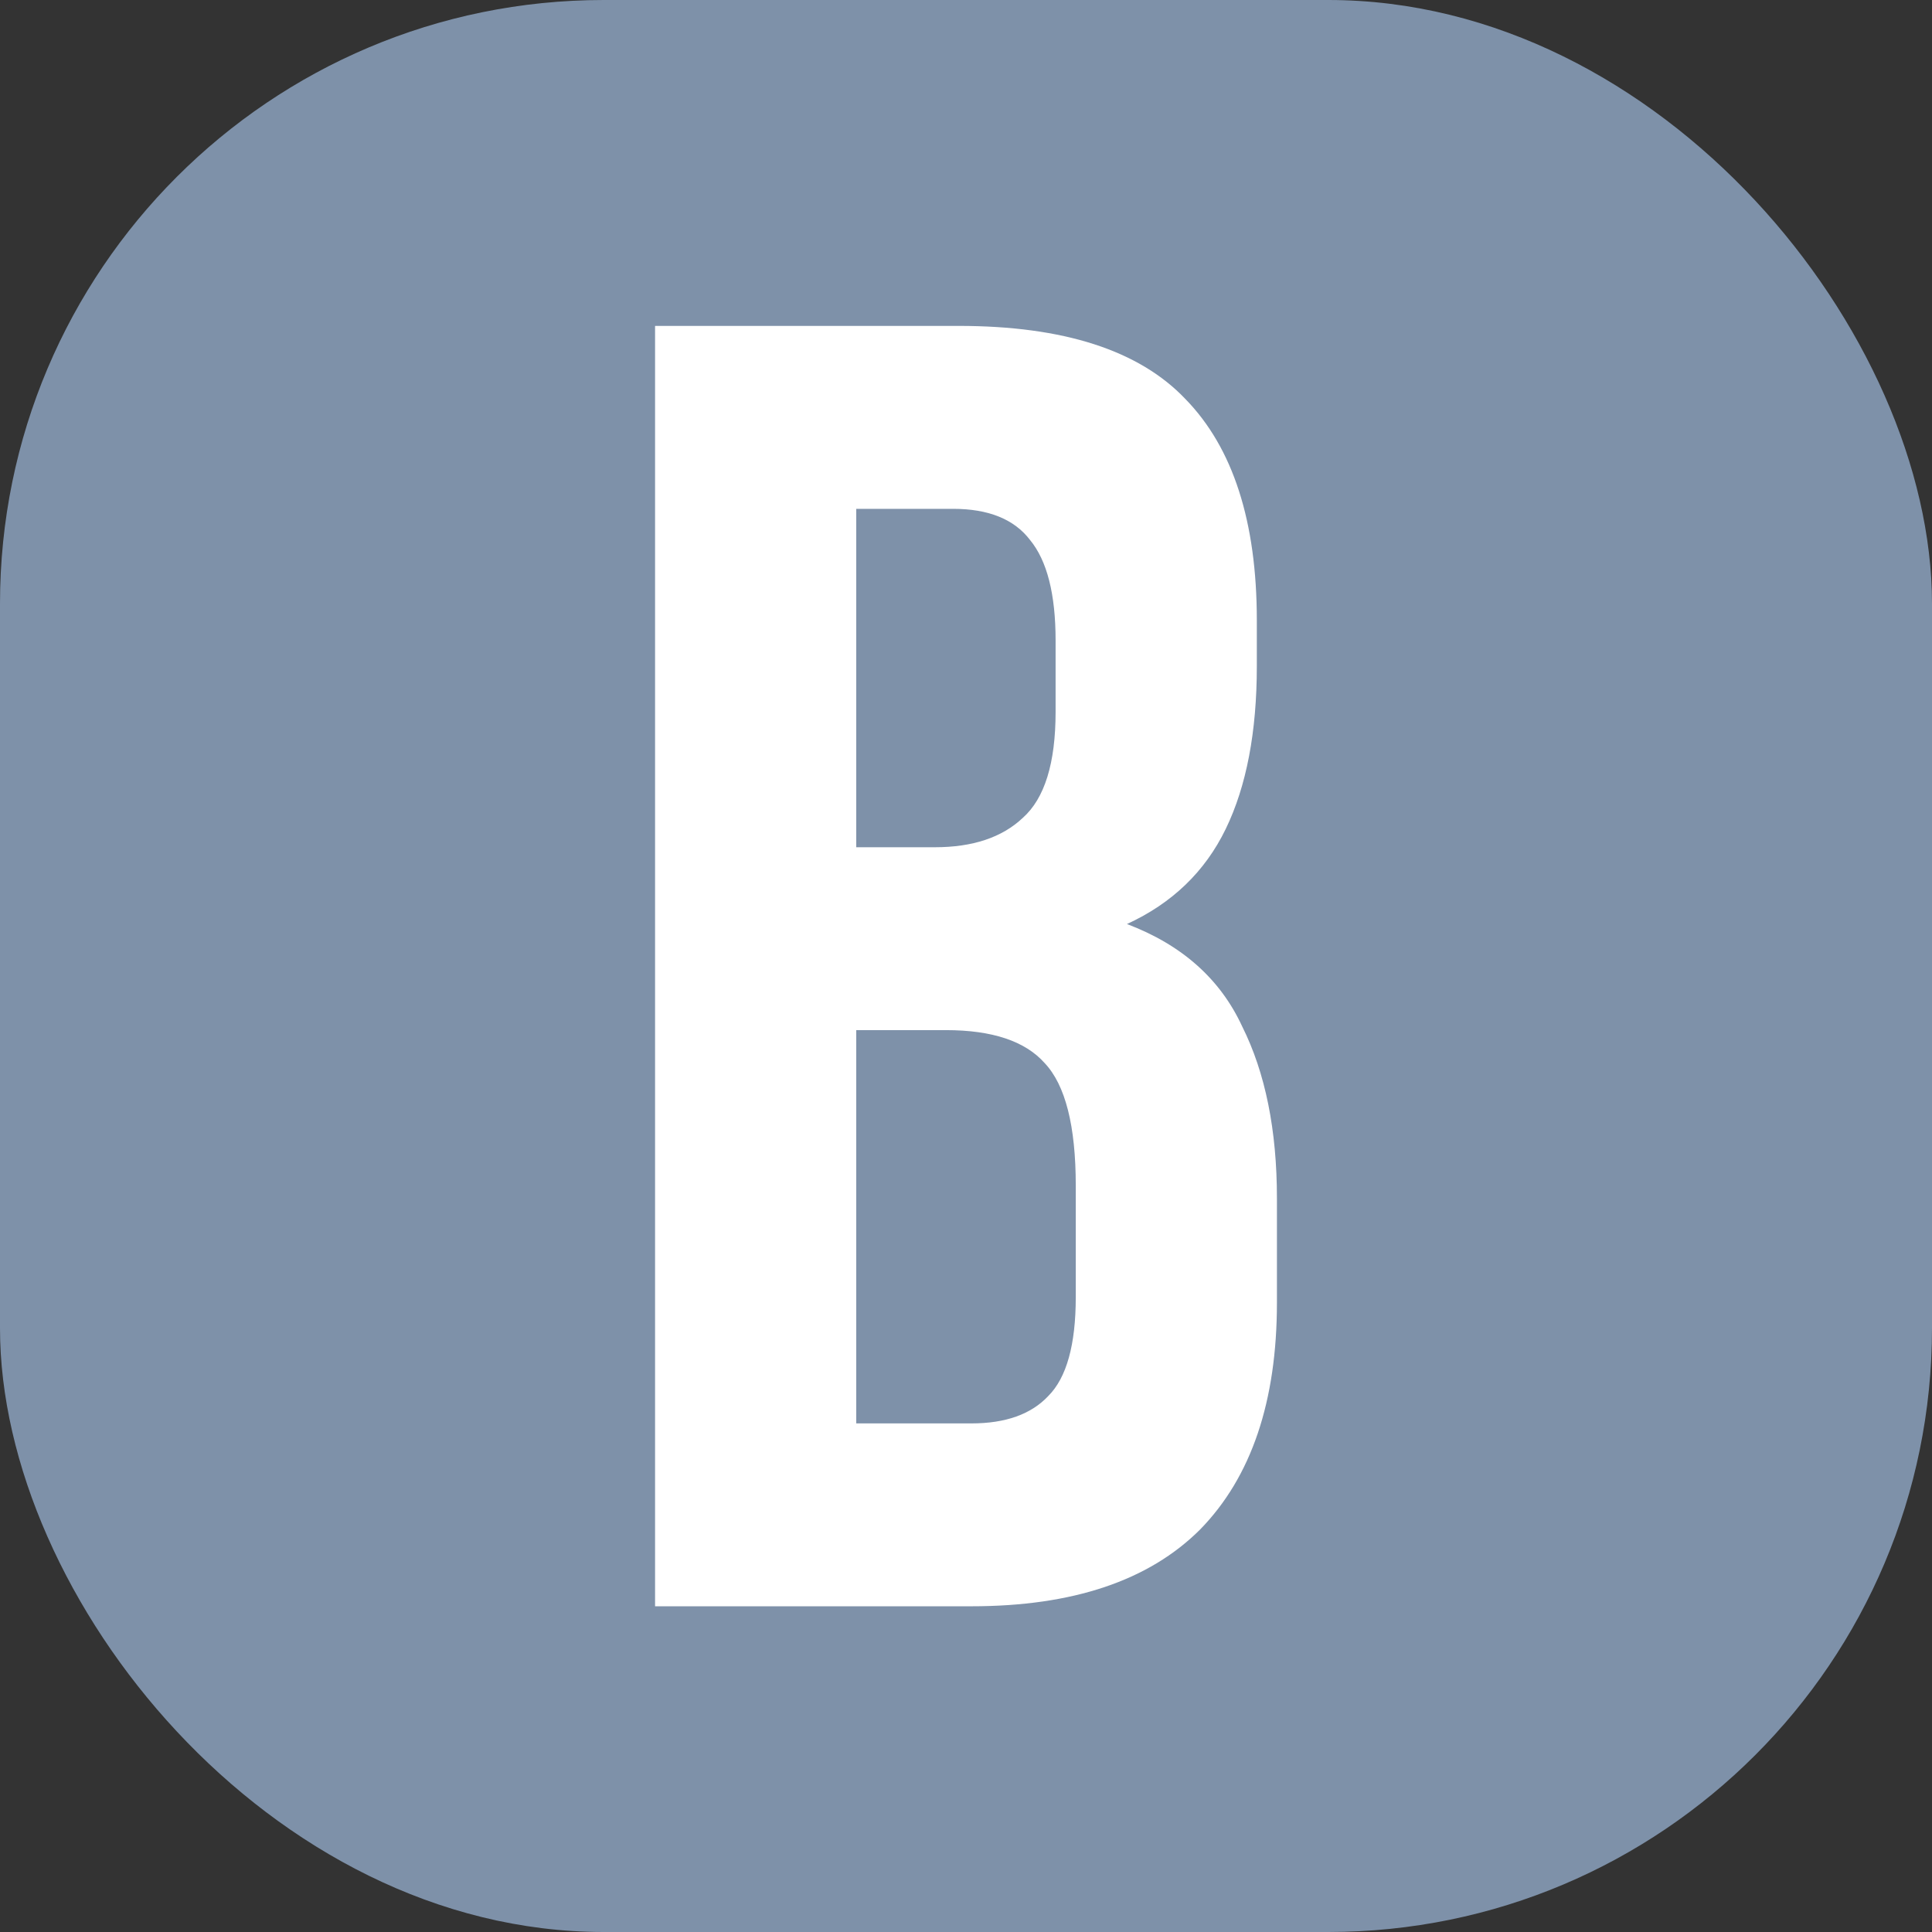 <?xml version="1.0" encoding="UTF-8"?> <svg xmlns="http://www.w3.org/2000/svg" width="32" height="32" viewBox="0 0 32 32" fill="none"><rect x="0" y="0" width="32" height="32" fill="#333333" stroke="none"/><rect width="32" height="32" rx="10" fill="#7E91A9"></rect><path d="M15.879 5.398C17.616 5.398 18.868 5.802 19.635 6.61C20.423 7.418 20.817 8.64 20.817 10.276V11.033C20.817 12.124 20.645 13.023 20.302 13.73C19.959 14.437 19.413 14.962 18.666 15.305C19.575 15.649 20.211 16.214 20.575 17.002C20.958 17.769 21.15 18.718 21.15 19.849V21.576C21.15 23.212 20.726 24.465 19.878 25.333C19.029 26.181 17.767 26.605 16.091 26.605H10.85V5.398H15.879ZM14.182 17.062V23.576H16.091C16.656 23.576 17.08 23.424 17.363 23.122C17.666 22.819 17.818 22.273 17.818 21.485V19.637C17.818 18.648 17.646 17.971 17.303 17.608C16.98 17.244 16.434 17.062 15.667 17.062H14.182ZM14.182 8.428V14.033H15.485C16.111 14.033 16.596 13.871 16.939 13.548C17.303 13.225 17.484 12.639 17.484 11.791V10.609C17.484 9.842 17.343 9.286 17.06 8.943C16.798 8.6 16.373 8.428 15.788 8.428H14.182Z" fill="white"></path></svg> 